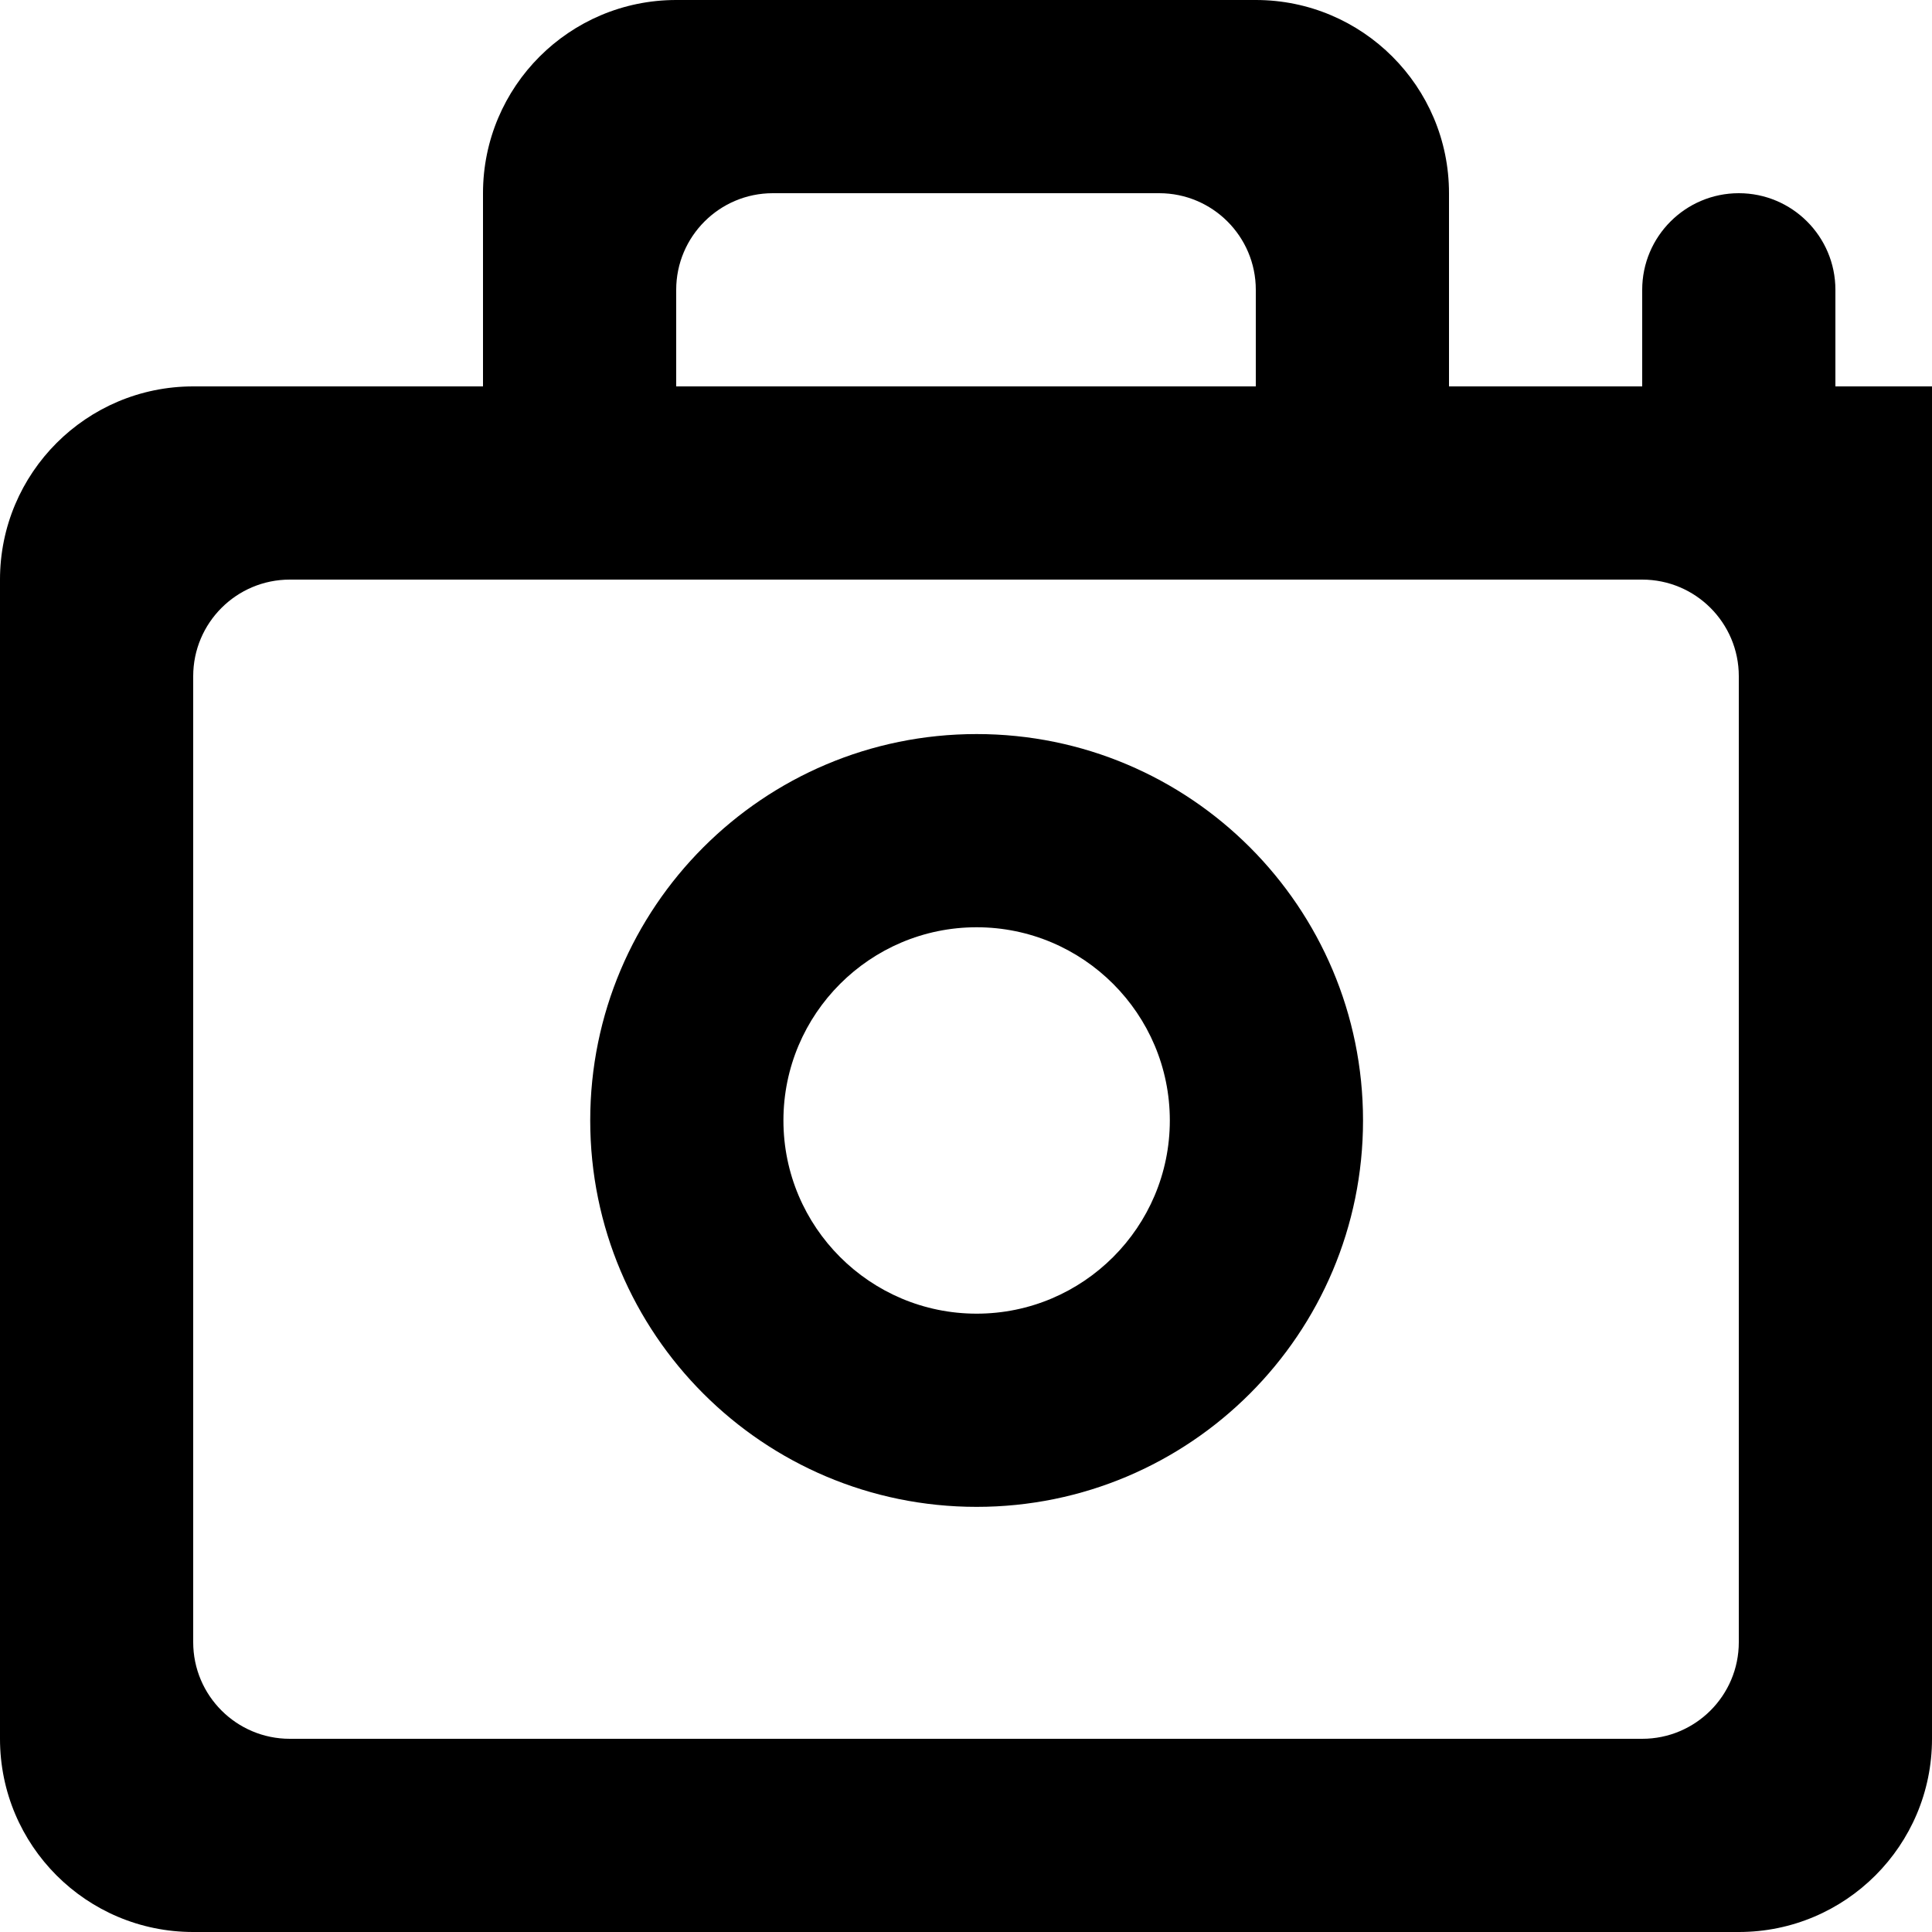 <?xml version="1.0" encoding="UTF-8" standalone="no"?>
<!-- Uploaded to: SVG Repo, www.svgrepo.com, Generator: SVG Repo Mixer Tools -->
<svg width="800px" height="800px" viewBox="0 0 20 20" version="1.1" xmlns="http://www.w3.org/2000/svg" xmlns:xlink="http://www.w3.org/1999/xlink">
    
    <title>camera [#936]</title>
    <desc>Created with Sketch.</desc>
    <defs>

</defs>
    <g id="Page-1" stroke="none" stroke-width="1" fill="none" fill-rule="evenodd">
        <g id="Dribbble-Light-Preview" transform="translate(-220, -4039)" fill="#000000">
            <g id="icons" transform="translate(56, 160)">
                <path d="M174.11,3888.599 C175.213,3888.599 176.11,3889.496 176.11,3890.599 C176.11,3891.702 175.213,3892.599 174.11,3892.599 C173.007,3892.599 172.11,3891.702 172.11,3890.599 C172.11,3889.496 173.007,3888.599 174.11,3888.599 L174.11,3888.599 Z M174.11,3894.599 C176.319,3894.599 178.11,3892.808 178.11,3890.599 C178.11,3888.39 176.319,3886.599 174.11,3886.599 C171.901,3886.599 170.11,3888.39 170.11,3890.599 C170.11,3892.808 171.901,3894.599 174.11,3894.599 L174.11,3894.599 Z M181,3897 L167,3897 C166.448,3897 166,3896.552 166,3896 L166,3886 C166,3885.448 166.448,3885 167,3885 L181,3885 C181.552,3885 182,3885.448 182,3886 L182,3896 C182,3896.552 181.552,3897 181,3897 L181,3897 Z M172,3881 L176,3881 C176.552,3881 177,3881.448 177,3882 L177,3883 L171,3883 L171,3882 C171,3881.448 171.448,3881 172,3881 L172,3881 Z M183,3883 L183,3882 C183,3881.448 182.552,3881 182,3881 C181.448,3881 181,3881.448 181,3882 L181,3883 L179,3883 L179,3881 C179,3879.896 178.104,3879 177,3879 L171,3879 C169.895,3879 169,3879.896 169,3881 L169,3883 L166,3883 C164.895,3883 164,3883.896 164,3885 L164,3897 C164,3898.105 164.895,3899 166,3899 L182,3899 C183.104,3899 184,3898.105 184,3897 L184,3883 L183,3883 Z" id="camera-[#936]">

</path>
            </g>
        </g>
    </g>
</svg>